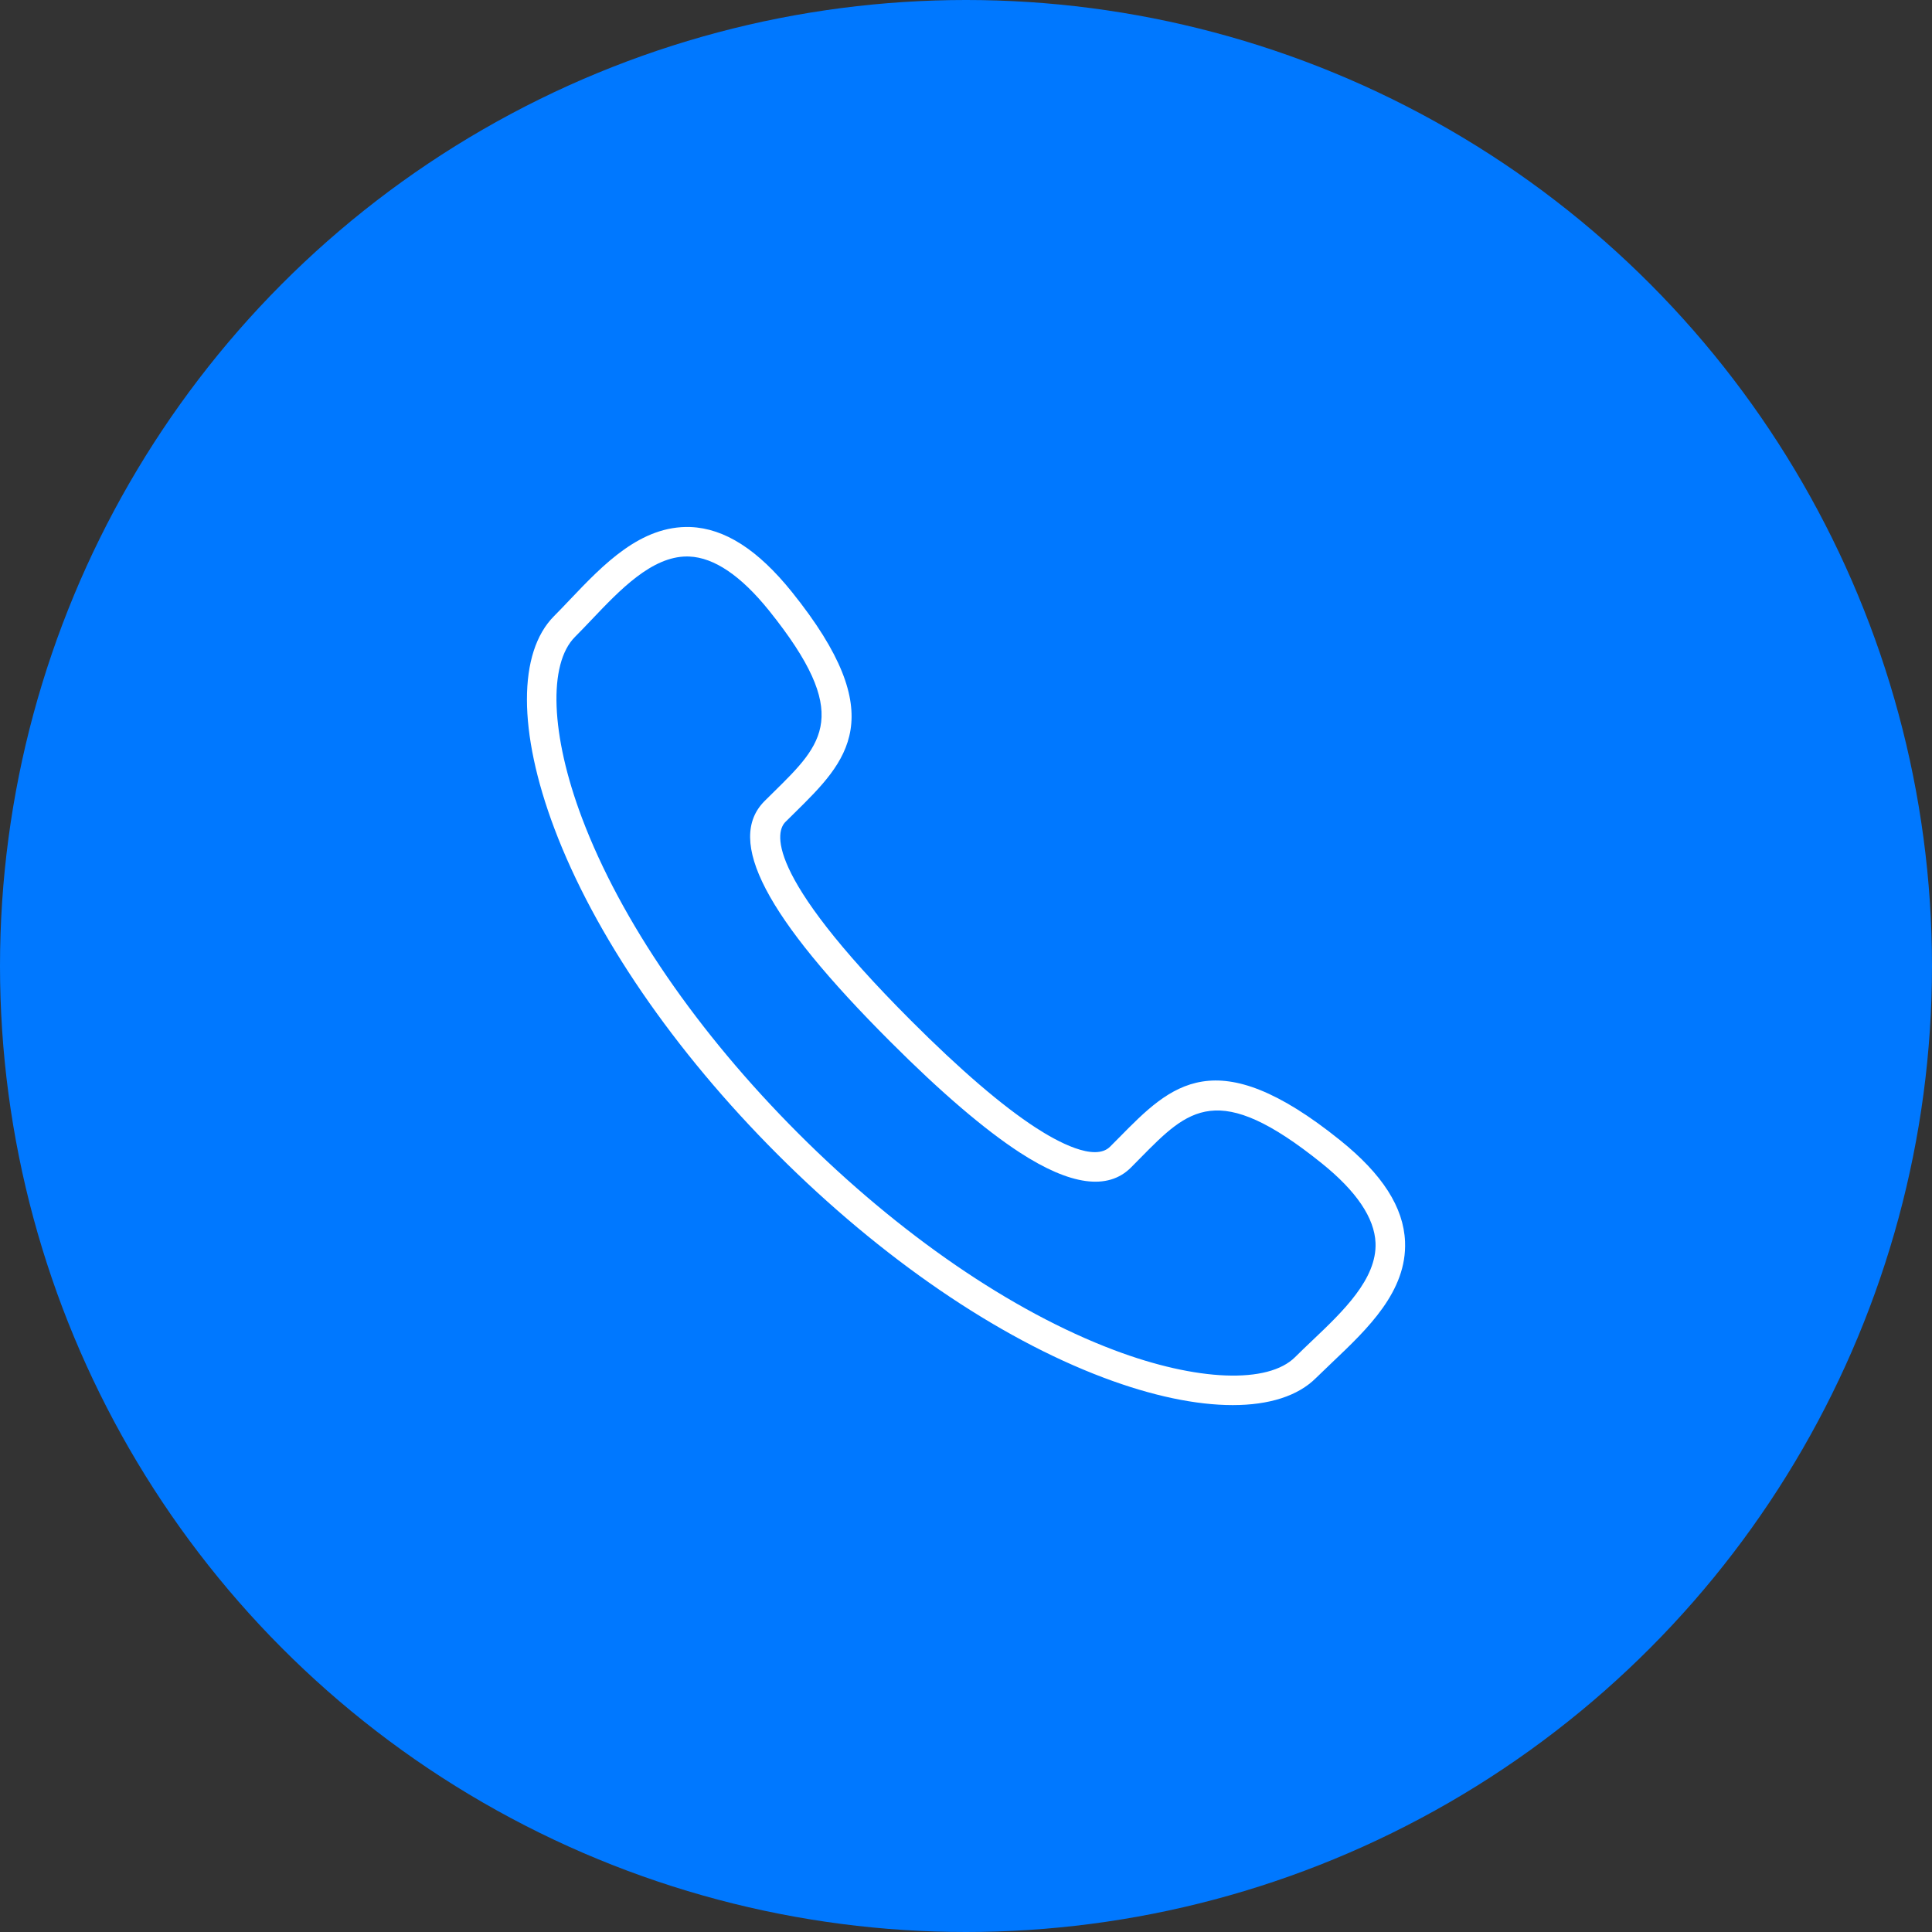 <?xml version="1.0" encoding="utf-8"?>
<!-- Generator: Adobe Illustrator 23.0.3, SVG Export Plug-In . SVG Version: 6.00 Build 0)  -->
<svg version="1.1" id="Layer_1" xmlns="http://www.w3.org/2000/svg" xmlns:xlink="http://www.w3.org/1999/xlink" x="0px" y="0px"
	 viewBox="0 0 33 33" style="enable-background:new 0 0 33 33;" xml:space="preserve">
<rect x="0" y="0" width="33" height="33" fill="#333333" stroke="none"/>
<style type="text/css">
	.st0{fill:#0078ff;}
	.st1{fill:#FFFFFF;}
</style>
<g>
	<g>
		<circle class="st0" cx="16.5" cy="16.5" r="16.5"/>
	</g>
	<g>
		<g>
			<path class="st1" d="M21.056,24c-0.624,0-1.378-0.156-2.207-0.469c-1.817-0.685-3.795-2.039-5.567-3.812
				c-1.773-1.773-3.128-3.751-3.813-5.568c-0.623-1.652-0.625-3.008-0.004-3.629c0.089-0.089,0.18-0.185,0.274-0.284
				c0.567-0.596,1.207-1.266,2.055-1.236c0.585,0.024,1.151,0.387,1.732,1.109c1.714,2.132,0.941,2.892,0.047,3.773l-0.158,0.156
				c-0.146,0.146-0.423,0.824,2.149,3.396c0.84,0.84,1.555,1.454,2.128,1.826c0.36,0.234,1.005,0.588,1.269,0.324l0.159-0.16
				c0.88-0.893,1.64-1.663,3.77,0.05c0.722,0.58,1.085,1.146,1.109,1.732c0.035,0.848-0.641,1.49-1.237,2.056
				c-0.098,0.094-0.194,0.185-0.284,0.273C22.17,23.845,21.677,24,21.056,24z M11.734,9.505c-0.603,0-1.147,0.573-1.629,1.08
				c-0.097,0.102-0.191,0.201-0.283,0.293c-0.463,0.462-0.416,1.677,0.119,3.095c0.661,1.752,1.974,3.666,3.698,5.39
				c1.723,1.723,3.637,3.036,5.389,3.697c1.418,0.536,2.633,0.581,3.094,0.12c0.092-0.092,0.191-0.186,0.293-0.283
				c0.518-0.492,1.106-1.05,1.08-1.669c-0.018-0.425-0.327-0.883-0.921-1.36c-1.775-1.428-2.272-0.924-3.095-0.089l-0.161,0.163
				c-0.394,0.394-1.033,0.307-1.901-0.257c-0.602-0.392-1.346-1.028-2.209-1.892c-2.135-2.134-2.817-3.44-2.149-4.11l0.161-0.159
				c0.837-0.823,1.342-1.32-0.086-3.097c-0.478-0.593-0.935-0.903-1.36-0.921C11.76,9.505,11.747,9.505,11.734,9.505z"/>
		</g>
	</g>
</g>
</svg>
